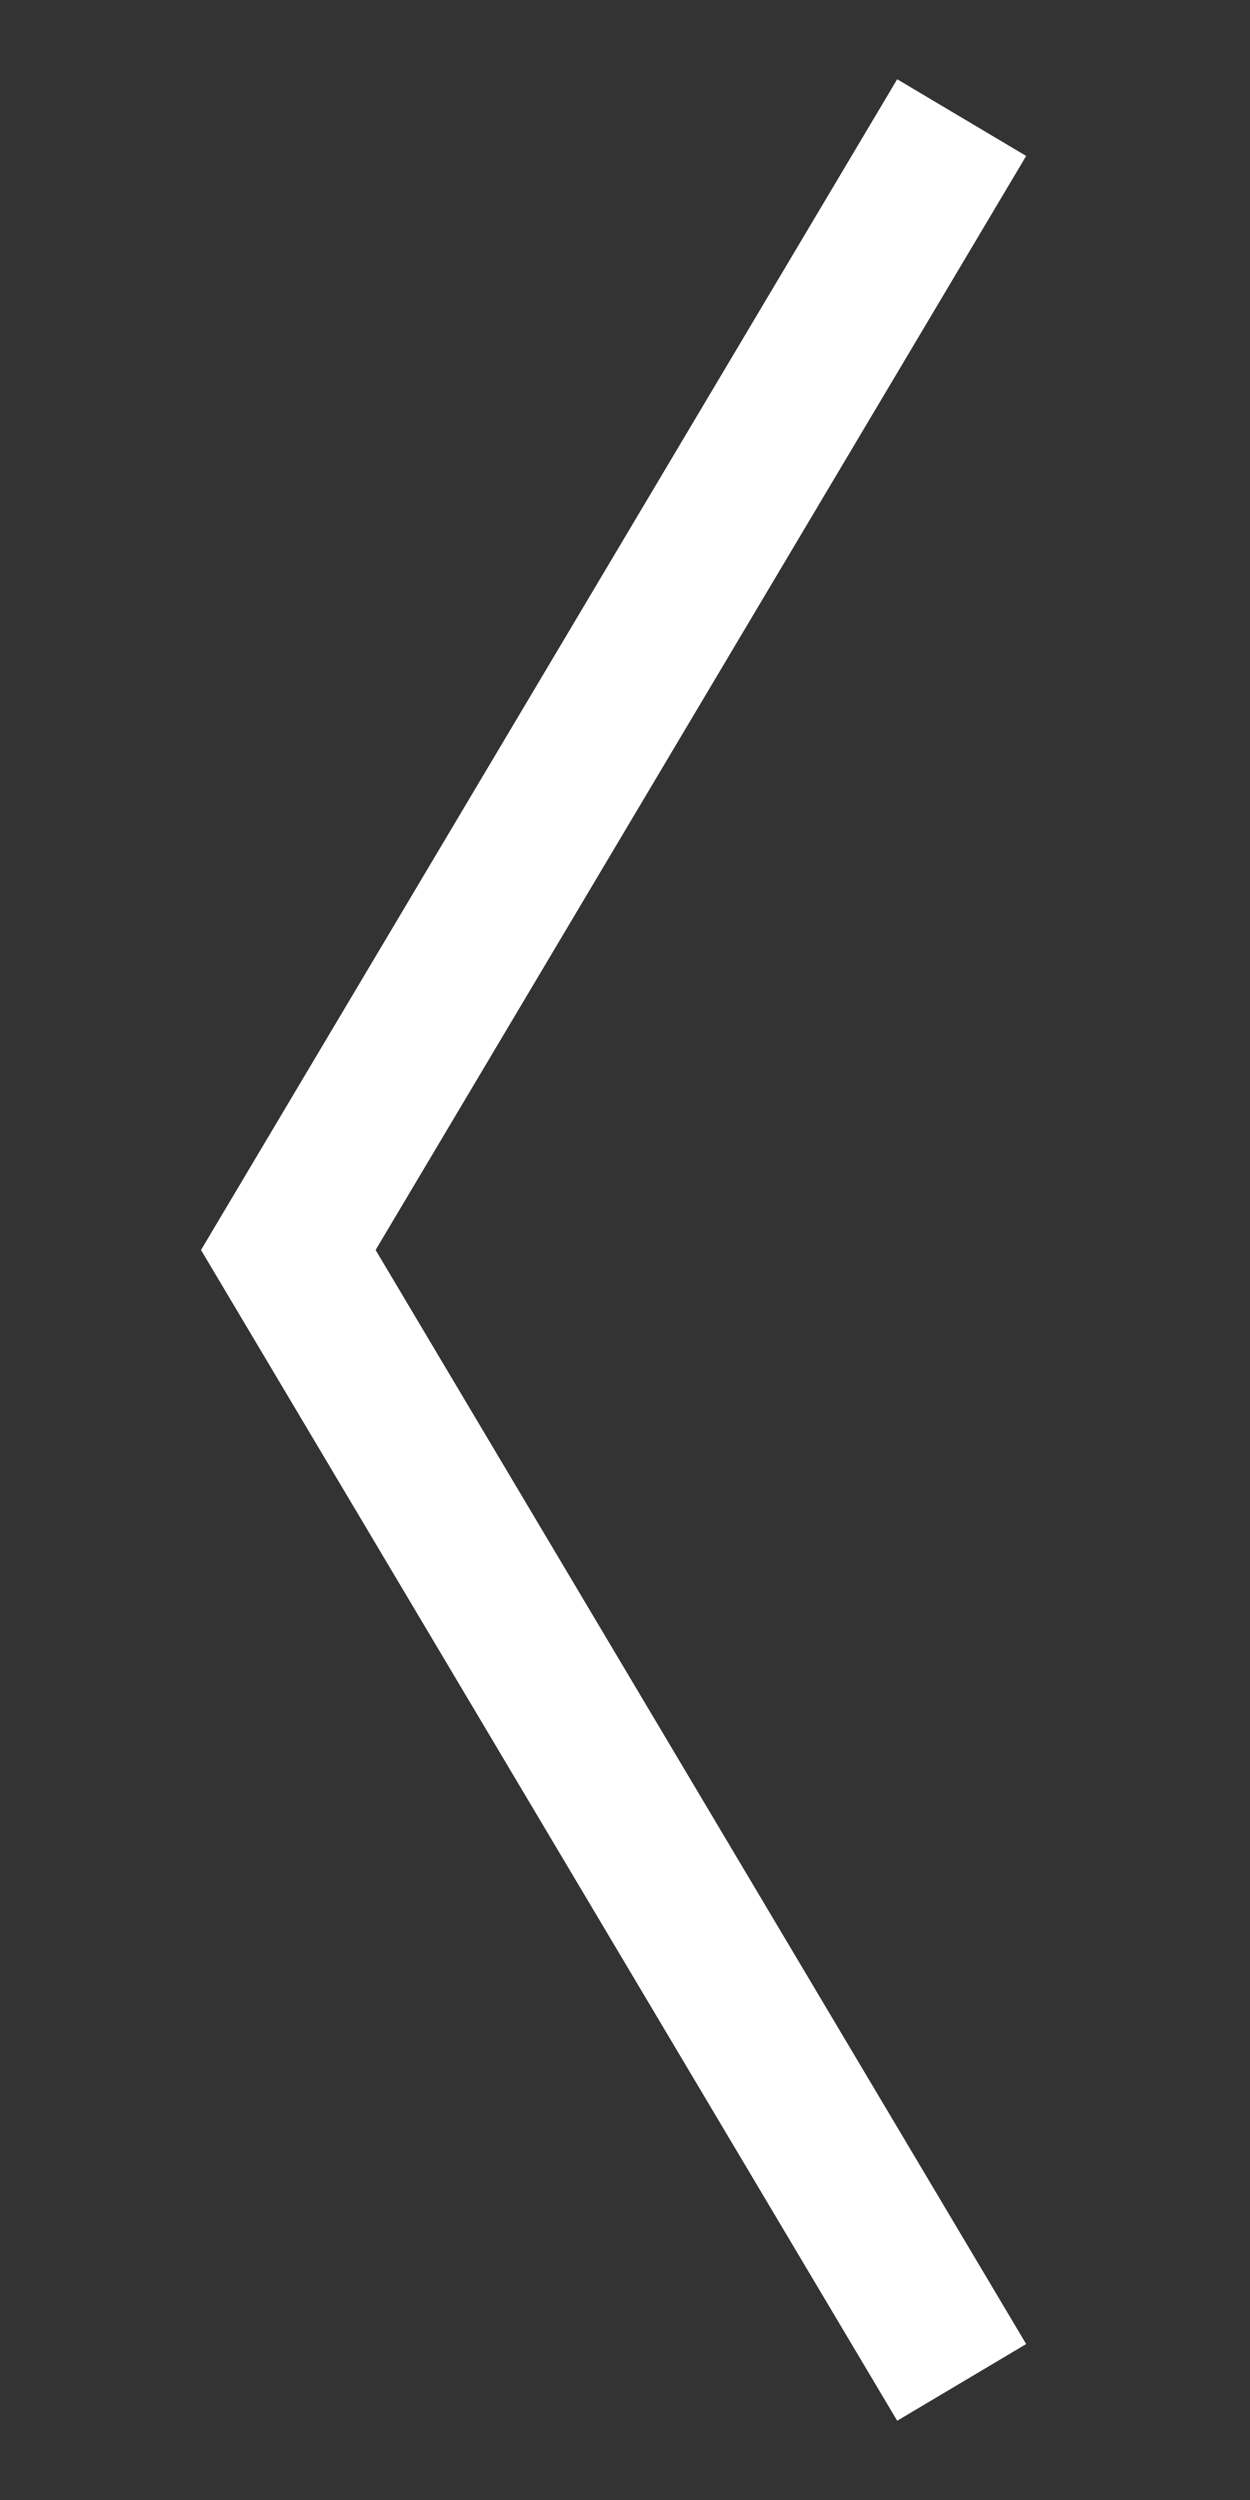 <?xml version="1.0" encoding="utf-8"?>
<!-- Generator: Adobe Illustrator 26.2.1, SVG Export Plug-In . SVG Version: 6.00 Build 0)  -->
<svg version="1.1" id="Layer_1" xmlns="http://www.w3.org/2000/svg" xmlns:xlink="http://www.w3.org/1999/xlink" x="0px" y="0px"
	 viewBox="0 0 65.9 131.8" style="enable-background:new 0 0 65.9 131.8;" xml:space="preserve">
<rect x="0" y="0" width="65.9" height="131.8" fill="#333333" stroke="none"/>
<style type="text/css">
	.st0{fill:none;}
	.st1{fill:none;stroke:#FFFFFF;stroke-width:7.911;stroke-miterlimit:10;}
</style>
<path class="st0" d="M0,0h65.9v131.8H0V0z"/>
<polyline class="st1" points="50.7,125.6 15.2,65.9 50.7,6.2 "/>
</svg>
